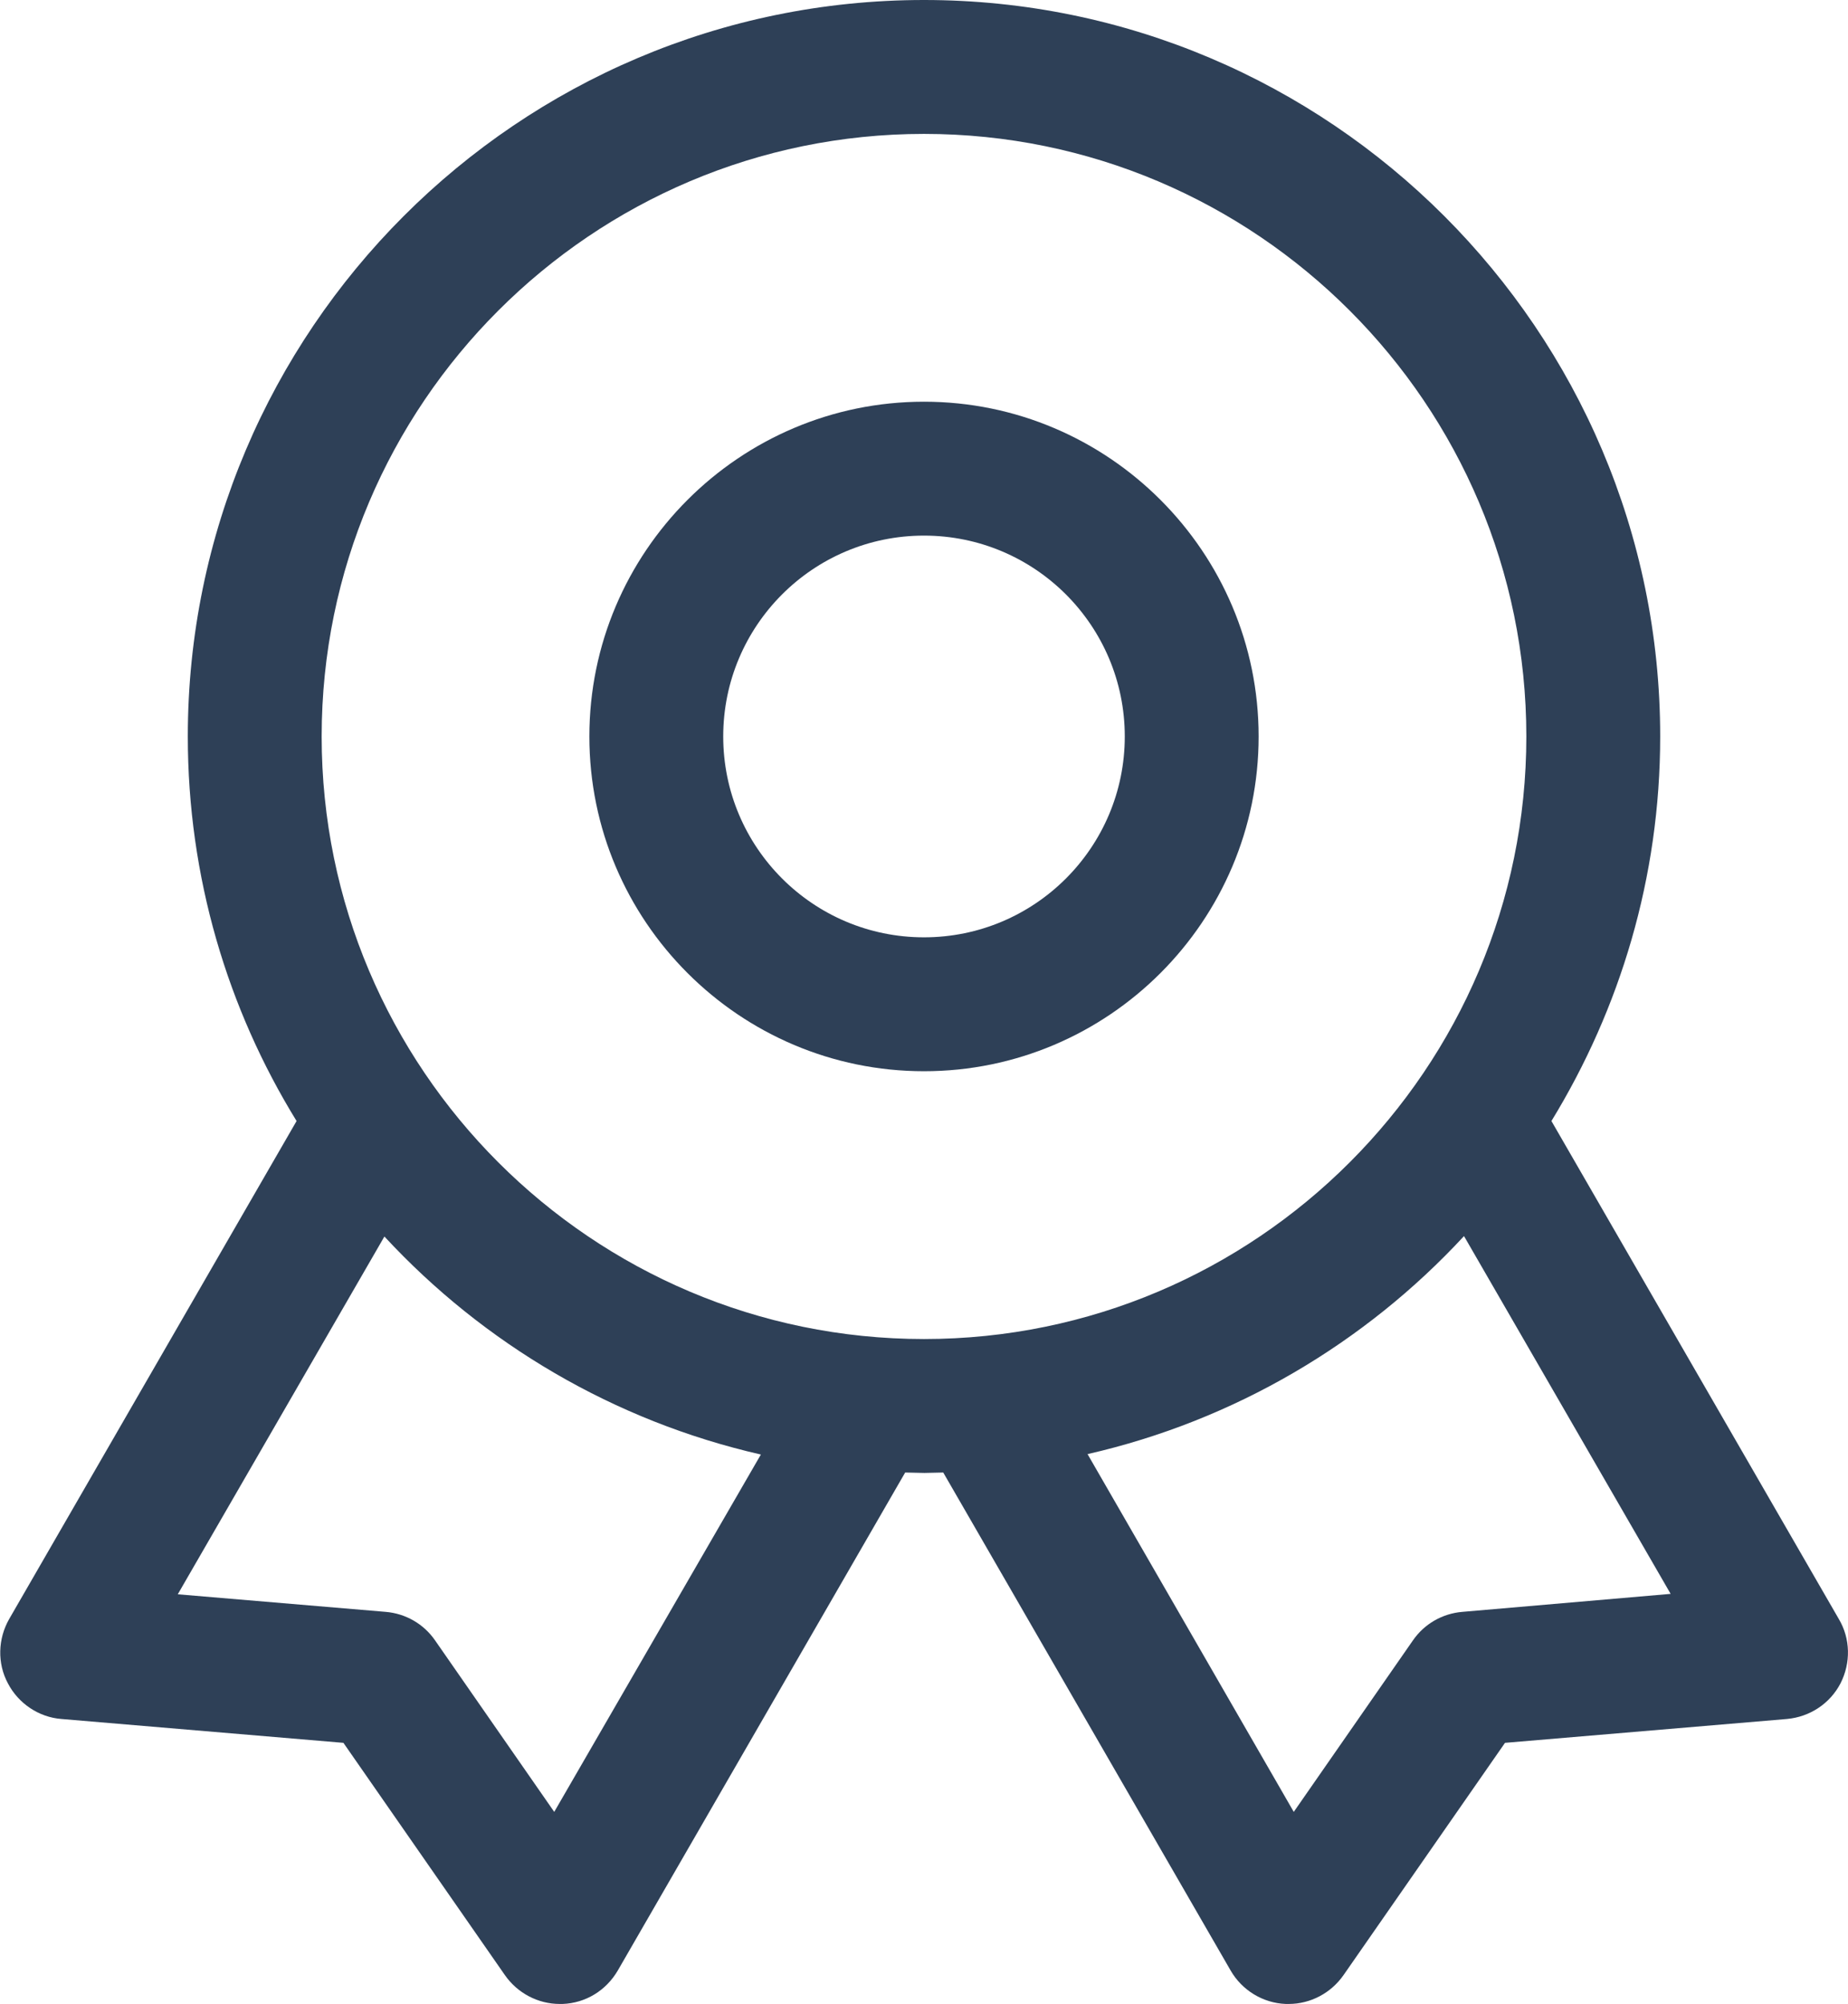 <?xml version="1.0" encoding="utf-8"?>
<!-- Generator: Adobe Illustrator 27.2.0, SVG Export Plug-In . SVG Version: 6.00 Build 0)  -->
<svg version="1.1" id="Layer_1" xmlns="http://www.w3.org/2000/svg" xmlns:xlink="http://www.w3.org/1999/xlink" x="0px" y="0px"
	 viewBox="0 0 441.8 478.9" style="enable-background:new 0 0 441.8 478.9;" xml:space="preserve">
<style type="text/css">
	.st0{fill:#2E4057;}
</style>
<g>
	<path class="st0" d="M220.9,256c44.1,0,80-35.9,80-80s-35.9-80-80-80s-80,35.9-80,80S176.8,256,220.9,256z M220.9,128
		c26.5,0,48,21.5,48,48s-21.5,48-48,48s-48-21.5-48-48S194.4,128,220.9,128z"/>
	<path class="st0" d="M439.6,386.9l-68.7-119c16.4-26.8,26-58.2,26-91.9c0-97-79-176-176-176s-176,79-176,176
		c0,33.6,9.5,65.1,26,91.9l-68.7,119c-2.7,4.7-2.9,10.6-0.3,15.4c2.5,4.8,7.4,8.1,12.8,8.5l67.4,5.7l38.6,55.5
		c3,4.3,7.9,6.9,13.1,6.9c0.2,0,0.4,0,0.7,0c5.5-0.2,10.4-3.2,13.2-8l68.7-119c1.5,0,3,0.1,4.6,0.1c1.5,0,3-0.1,4.5-0.1l68.7,119
		c2.7,4.7,7.7,7.8,13.2,8c0.2,0,0.5,0,0.7,0c5.2,0,10.1-2.6,13.1-6.9l38.6-55.5l67.4-5.7c5.5-0.5,10.3-3.7,12.8-8.5
		C442.5,397.4,442.4,391.6,439.6,386.9z M220.9,32c79.4,0,144,64.6,144,144s-64.6,144-144,144s-144-64.6-144-144S141.5,32,220.9,32z
		 M132.5,433L104,392c-2.7-3.9-7-6.4-11.8-6.8L42.5,381l49.4-85.5c23.7,25.6,54.9,44.1,90,52.1L132.5,433z M349.6,385.2
		c-4.8,0.4-9.1,2.9-11.8,6.8l-28.5,41l-49.3-85.5c35.1-8,66.3-26.5,90-52.1l49.4,85.5L349.6,385.2z"/>
</g>
</svg>

